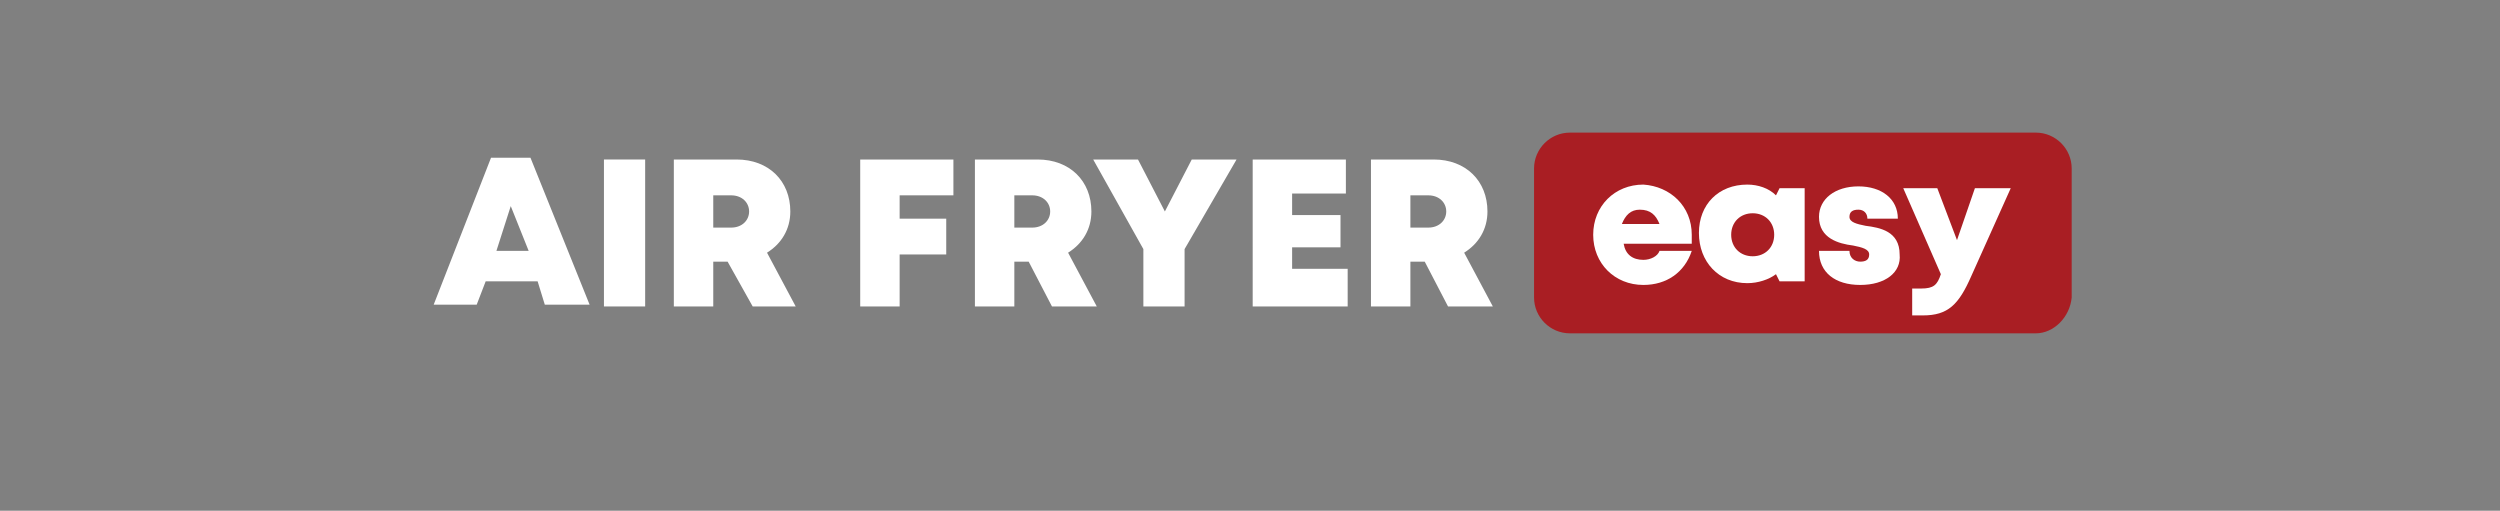 <?xml version="1.0" encoding="utf-8"?>
<!-- Generator: Adobe Illustrator 20.0.0, SVG Export Plug-In . SVG Version: 6.00 Build 0)  -->
<svg version="1.1" id="Layer_1" xmlns="http://www.w3.org/2000/svg" xmlns:xlink="http://www.w3.org/1999/xlink" x="0px" y="0px"
	 viewBox="0 0 139.5 28.5" style="enable-background:new 0 0 139.5 28.5;" xml:space="preserve">
<rect x="0" y="0" width="139.5" height="28.5" fill="#808080" stroke="none"/>
<style type="text/css">
	.st0{fill:#FFFFFF;}
	.st1{fill:#A91E23;}
</style>
<g>
	<path class="st0" d="M30,15.7h-2.9l-0.5,1.3h-2.4l3.2-8.2h2.2l3.3,8.2h-2.5L30,15.7z M28.5,11.5L27.7,14h1.8L28.5,11.5z"/>
	<path class="st0" d="M33.7,8.9H36v8.2h-2.3V8.9z"/>
	<path class="st0" d="M40.6,14.6h-0.8v2.5h-2.2V8.9h3.5c1.8,0,3,1.2,3,2.9c0,1-0.5,1.8-1.3,2.3l1.6,3H42L40.6,14.6z M39.8,12.7h1
		c0.6,0,1-0.4,1-0.9s-0.4-0.9-1-0.9h-1V12.7z"/>
	<path class="st0" d="M50.2,10.9v1.3h2.6v2h-2.6v2.9H48V8.9h5.2v2H50.2z"/>
	<path class="st0" d="M57.4,14.6h-0.8v2.5h-2.2V8.9h3.5c1.8,0,3,1.2,3,2.9c0,1-0.5,1.8-1.3,2.3l1.6,3h-2.5L57.4,14.6z M56.6,12.7h1
		c0.6,0,1-0.4,1-0.9s-0.4-0.9-1-0.9h-1V12.7z"/>
	<path class="st0" d="M66.1,13.9v3.2h-2.3v-3.2l-2.8-5h2.5l1.5,2.9l1.5-2.9H69L66.1,13.9z"/>
	<path class="st0" d="M75.2,15.1v2h-5.3V8.9h5.2v1.9h-3v1.2h2.7v1.8h-2.7v1.2H75.2z"/>
	<path class="st0" d="M79.5,14.6h-0.8v2.5h-2.2V8.9H80c1.8,0,3,1.2,3,2.9c0,1-0.5,1.8-1.3,2.3l1.6,3h-2.5L79.5,14.6z M78.7,12.7h1
		c0.6,0,1-0.4,1-0.9s-0.4-0.9-1-0.9h-1V12.7z"/>
</g>
<path class="st1" d="M113.6,18.6h-26c-1.1,0-2-0.9-2-2V9.4c0-1.1,0.9-2,2-2h26c1.1,0,2,0.9,2,2v7.2
	C115.5,17.7,114.6,18.6,113.6,18.6z"/>
<g>
	<path class="st0" d="M94.4,13.1c0,0.2,0,0.3,0,0.5h-3.8c0.1,0.6,0.5,0.9,1.1,0.9c0.4,0,0.8-0.2,0.9-0.5h1.8
		c-0.4,1.2-1.4,1.9-2.7,1.9c-1.6,0-2.8-1.2-2.8-2.8c0-1.6,1.2-2.8,2.8-2.8C93.2,10.4,94.4,11.5,94.4,13.1L94.4,13.1z M90.5,12.5h2.1
		c-0.2-0.5-0.5-0.8-1.1-0.8C91,11.7,90.7,12,90.5,12.5z"/>
	<path class="st0" d="M100.7,10.5v5.2h-1.4l-0.2-0.4c-0.4,0.3-1,0.5-1.6,0.5c-1.6,0-2.7-1.2-2.7-2.8c0-1.6,1.1-2.7,2.7-2.7
		c0.6,0,1.2,0.2,1.6,0.6l0.2-0.4L100.7,10.5z M99,13.1c0-0.7-0.5-1.2-1.2-1.2c-0.7,0-1.2,0.5-1.2,1.2c0,0.7,0.5,1.2,1.2,1.2
		C98.5,14.3,99,13.8,99,13.1z"/>
	<path class="st0" d="M103.8,15.9c-1.4,0-2.3-0.7-2.3-1.9h1.7c0,0.4,0.3,0.6,0.6,0.6c0.3,0,0.5-0.1,0.5-0.4c0-0.3-0.4-0.4-0.9-0.5
		c-0.8-0.1-1.9-0.4-1.9-1.6c0-1,0.9-1.7,2.2-1.7c1.3,0,2.2,0.7,2.2,1.8h-1.7c0-0.3-0.2-0.5-0.5-0.5c-0.3,0-0.5,0.1-0.5,0.4
		c0,0.3,0.4,0.4,0.9,0.5c0.8,0.1,1.9,0.3,1.9,1.6C106.1,15.2,105.2,15.9,103.8,15.9L103.8,15.9z"/>
	<path class="st0" d="M112.2,10.5l-2.2,4.9c-0.7,1.6-1.3,2.2-2.7,2.2h-0.6v-1.5h0.5c0.7,0,0.9-0.2,1.1-0.8l-2.1-4.8h1.9l1.1,2.9
		l1-2.9H112.2z"/>
</g>
</svg>
